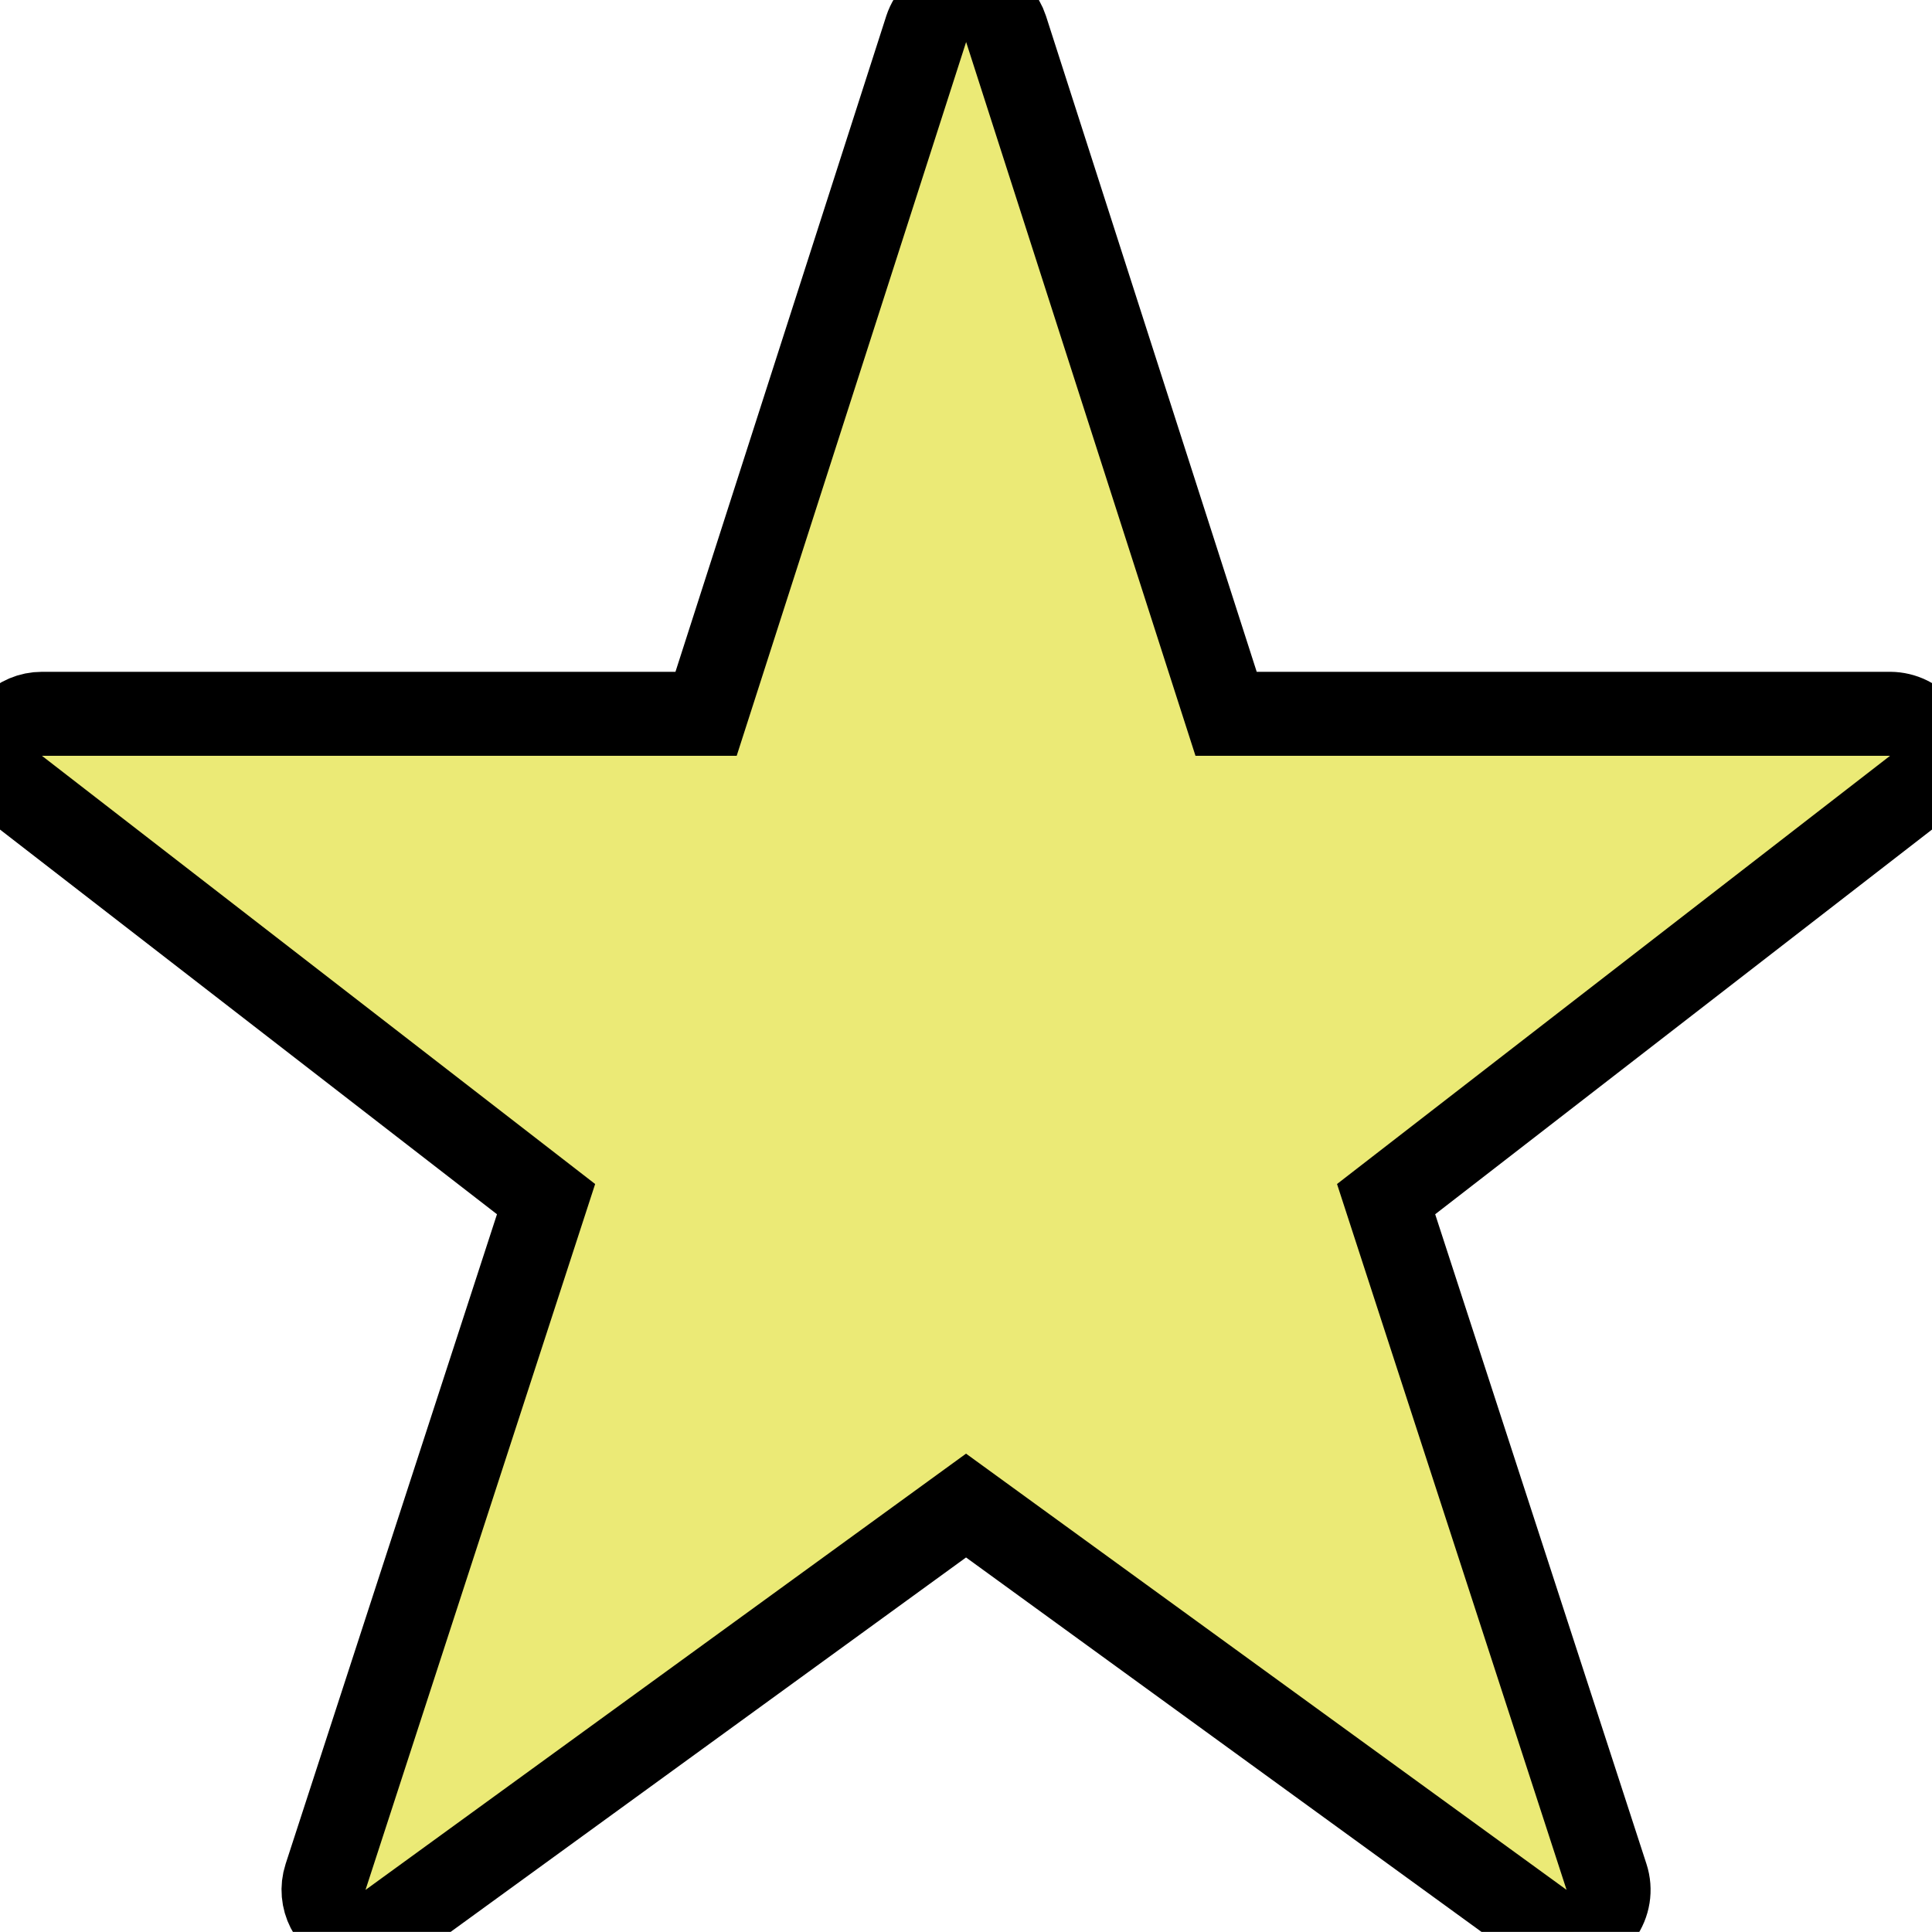 <svg width="23.001px" height="23px" viewBox="0 0 23.001 23" version="1.1" xmlns="http://www.w3.org/2000/svg" xmlns:xlink="http://www.w3.org/1999/xlink">
	<g id="Symbols" stroke="none" stroke-width="1" fill="none" fill-rule="evenodd">
		<g id="Review-Stars" transform="translate(-1, 0)">
			<g id="Group-5-Copy" transform="translate(1, 0)">
				<path d="M22.503,8.498 L14.597,8.498 L11.977,0.344 C11.891,0.082 11.608,-0.061 11.346,0.025 C11.195,0.075 11.077,0.193 11.027,0.344 L8.406,8.498 L0.5,8.498 C0.224,8.498 0,8.722 0,8.998 C0,9.153 0.072,9.299 0.194,9.394 L6.501,14.276 L3.876,22.345 C3.791,22.608 3.935,22.89 4.198,22.975 C4.35,23.025 4.517,22.998 4.646,22.904 L11.501,17.924 L18.357,22.904 C18.58,23.067 18.893,23.017 19.055,22.794 C19.149,22.664 19.176,22.498 19.126,22.345 L16.502,14.276 L22.807,9.394 C23.025,9.225 23.065,8.911 22.896,8.692 C22.802,8.57 22.657,8.499 22.503,8.498" id="Fill-1" fill="#EBEA76"></path>
				<path d="M22.503,8.498 L14.597,8.498 L11.977,0.344 C11.891,0.082 11.608,-0.061 11.346,0.025 C11.195,0.075 11.077,0.193 11.027,0.344 L8.406,8.498 L0.5,8.498 C0.224,8.498 0,8.722 0,8.998 C0,9.153 0.072,9.299 0.194,9.394 L6.501,14.276 L3.876,22.345 C3.791,22.608 3.935,22.89 4.198,22.975 C4.35,23.025 4.517,22.998 4.646,22.904 L11.501,17.924 L18.357,22.904 C18.58,23.067 18.893,23.017 19.055,22.794 C19.149,22.664 19.176,22.498 19.126,22.345 L16.502,14.276 L22.807,9.394 C23.025,9.225 23.065,8.911 22.896,8.692 C22.802,8.57 22.657,8.499 22.503,8.498 Z" id="Stroke-3" stroke="#000000"></path>
			</g>
		</g>
	</g>
</svg>